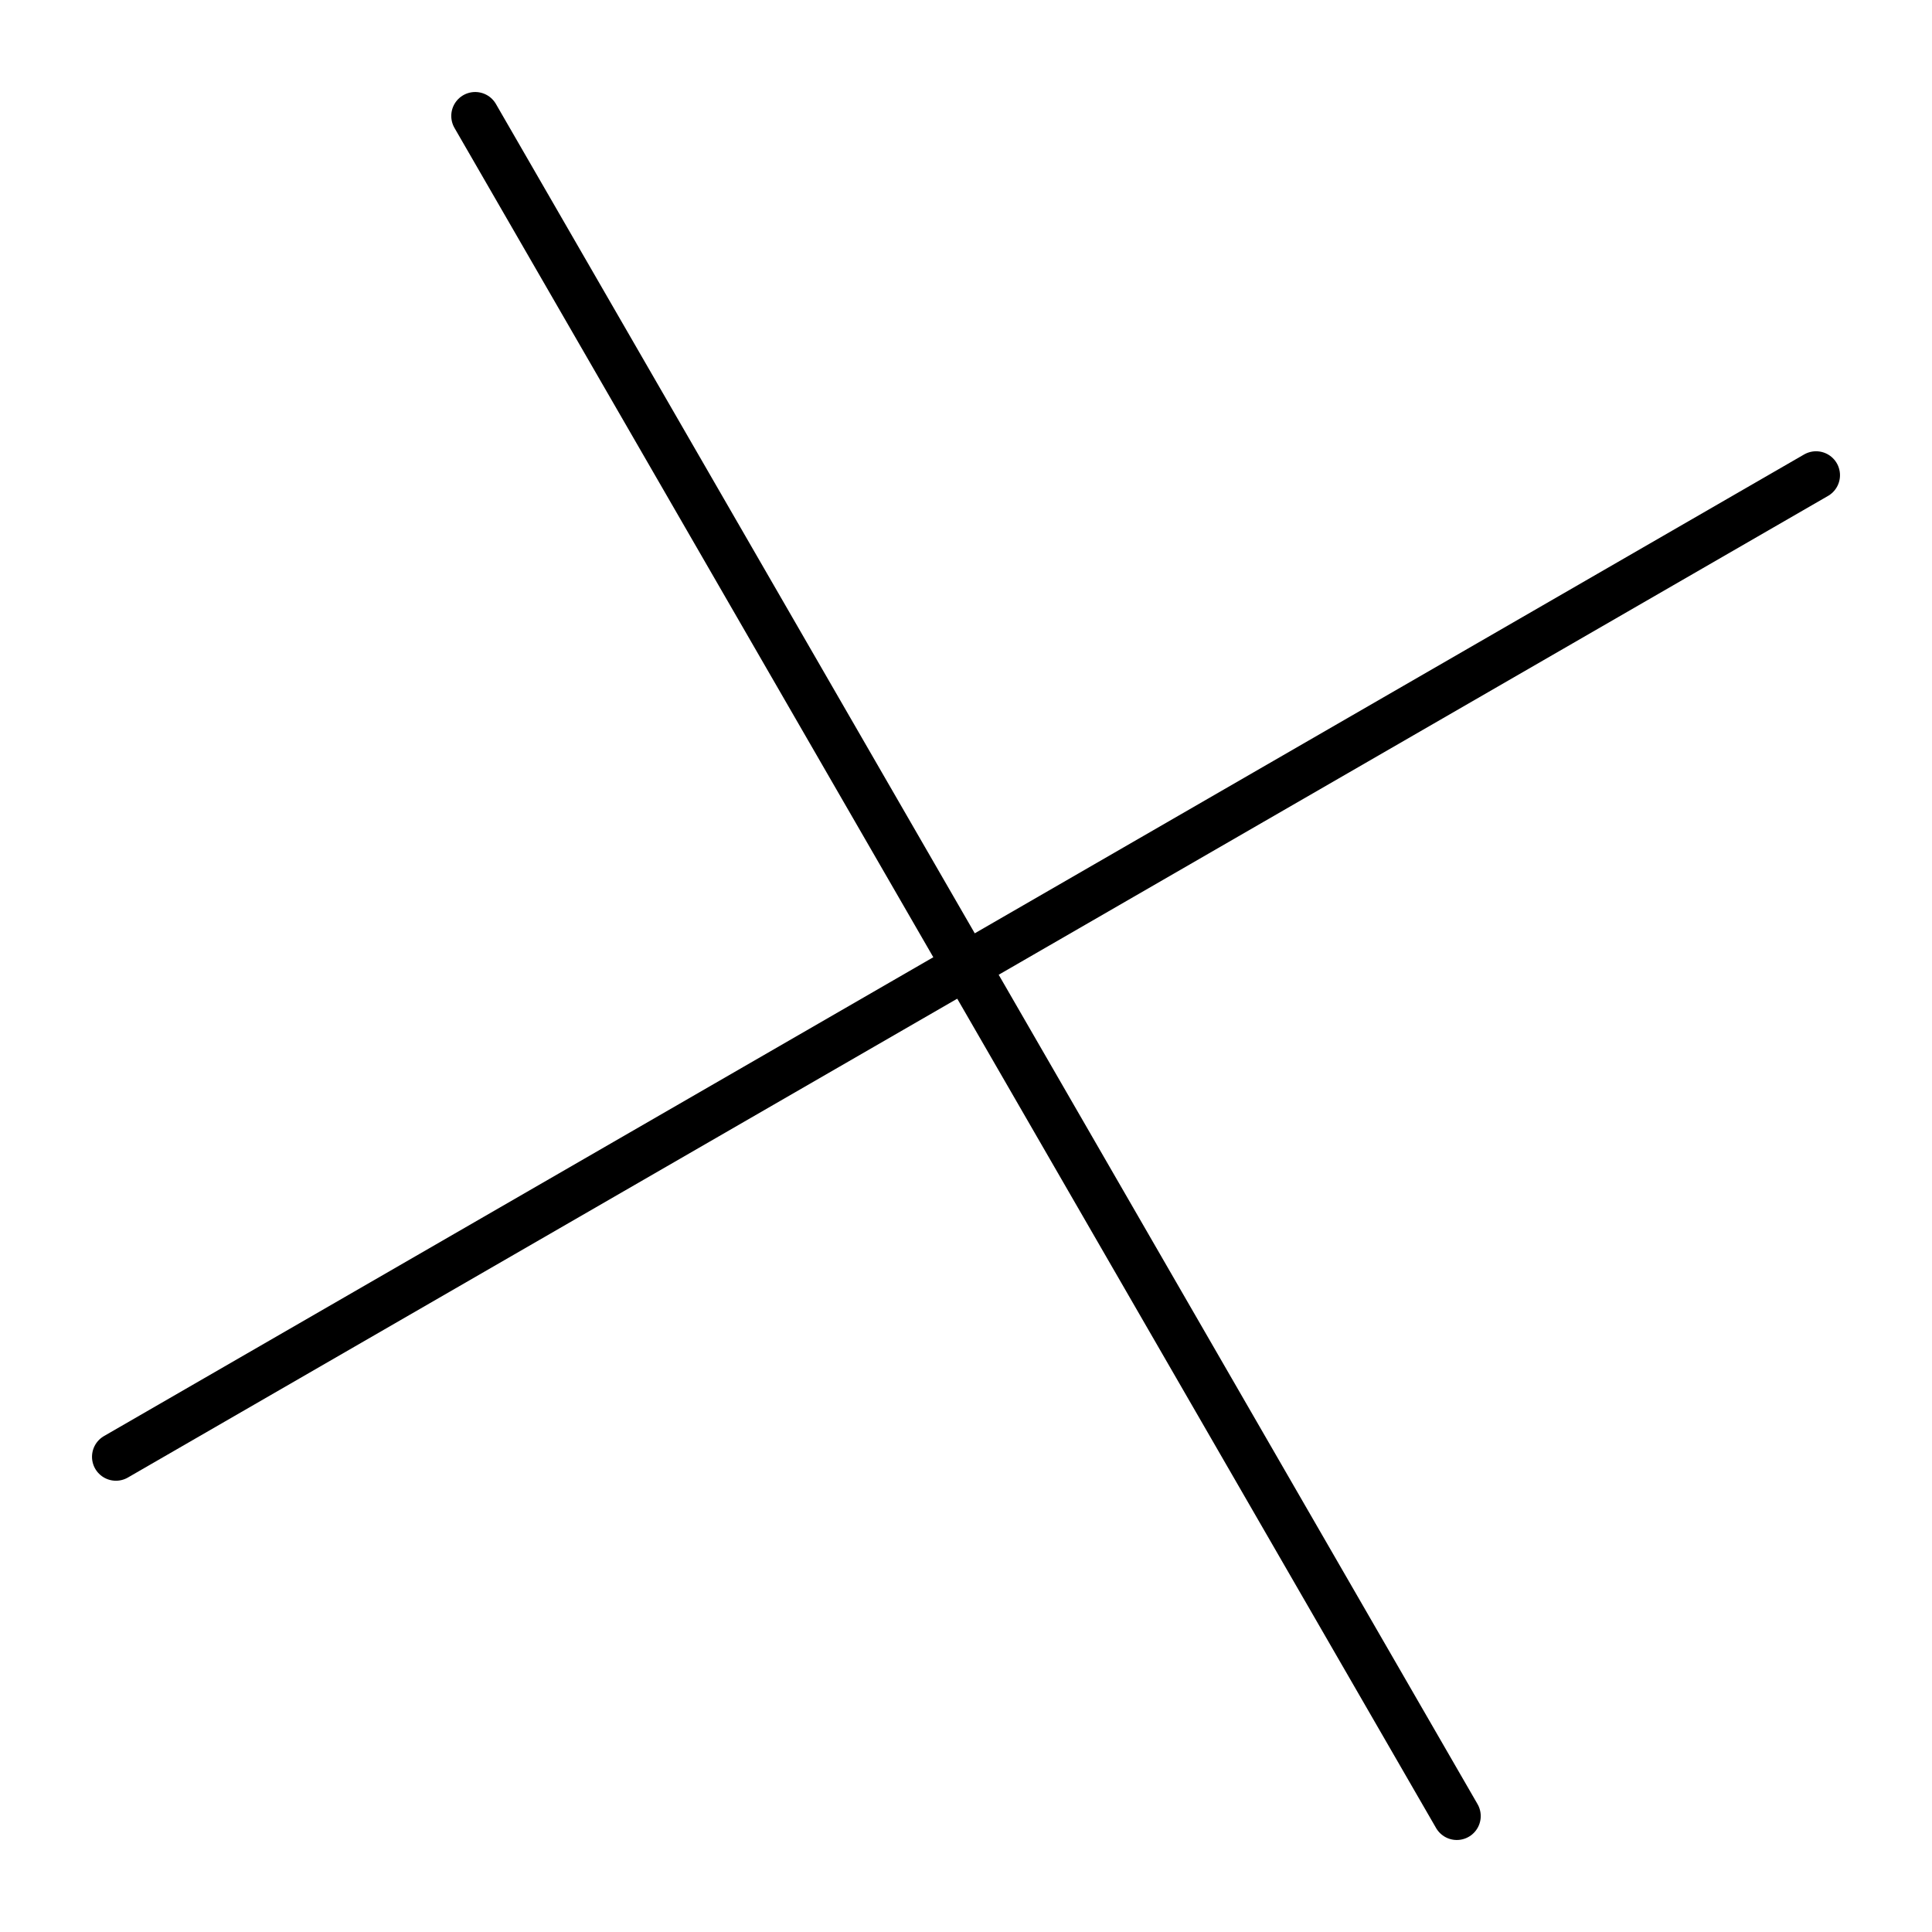 <?xml version='1.0' encoding='UTF-8'?>
<!DOCTYPE svg PUBLIC "-//W3C//DTD SVG 1.1//EN" "http://www.w3.org/Graphics/SVG/1.1/DTD/svg11.dtd">
<svg version='1.2' xmlns='http://www.w3.org/2000/svg' xmlns:xlink='http://www.w3.org/1999/xlink' width='12.998mm' height='12.998mm' viewBox='0 0 12.998 12.998'>
  <desc>Generated by the Chemistry Development Kit (http://github.com/cdk)</desc>
  <g stroke-linecap='round' stroke-linejoin='round' stroke='#000000' stroke-width='.322'>
    <rect x='.0' y='.0' width='13.0' height='13.0' fill='#FFFFFF' stroke='none'/>
    <g id='mol1' class='mol'>
      <line id='mol1bnd1' class='bond' x1='.78' y1='9.801' x2='6.499' y2='6.499'/>
      <line id='mol1bnd2' class='bond' x1='6.499' y1='6.499' x2='9.801' y2='12.218'/>
      <line id='mol1bnd3' class='bond' x1='6.499' y1='6.499' x2='12.218' y2='3.197'/>
      <line id='mol1bnd4' class='bond' x1='6.499' y1='6.499' x2='3.197' y2='.78'/>
    </g>
  </g>
</svg>
